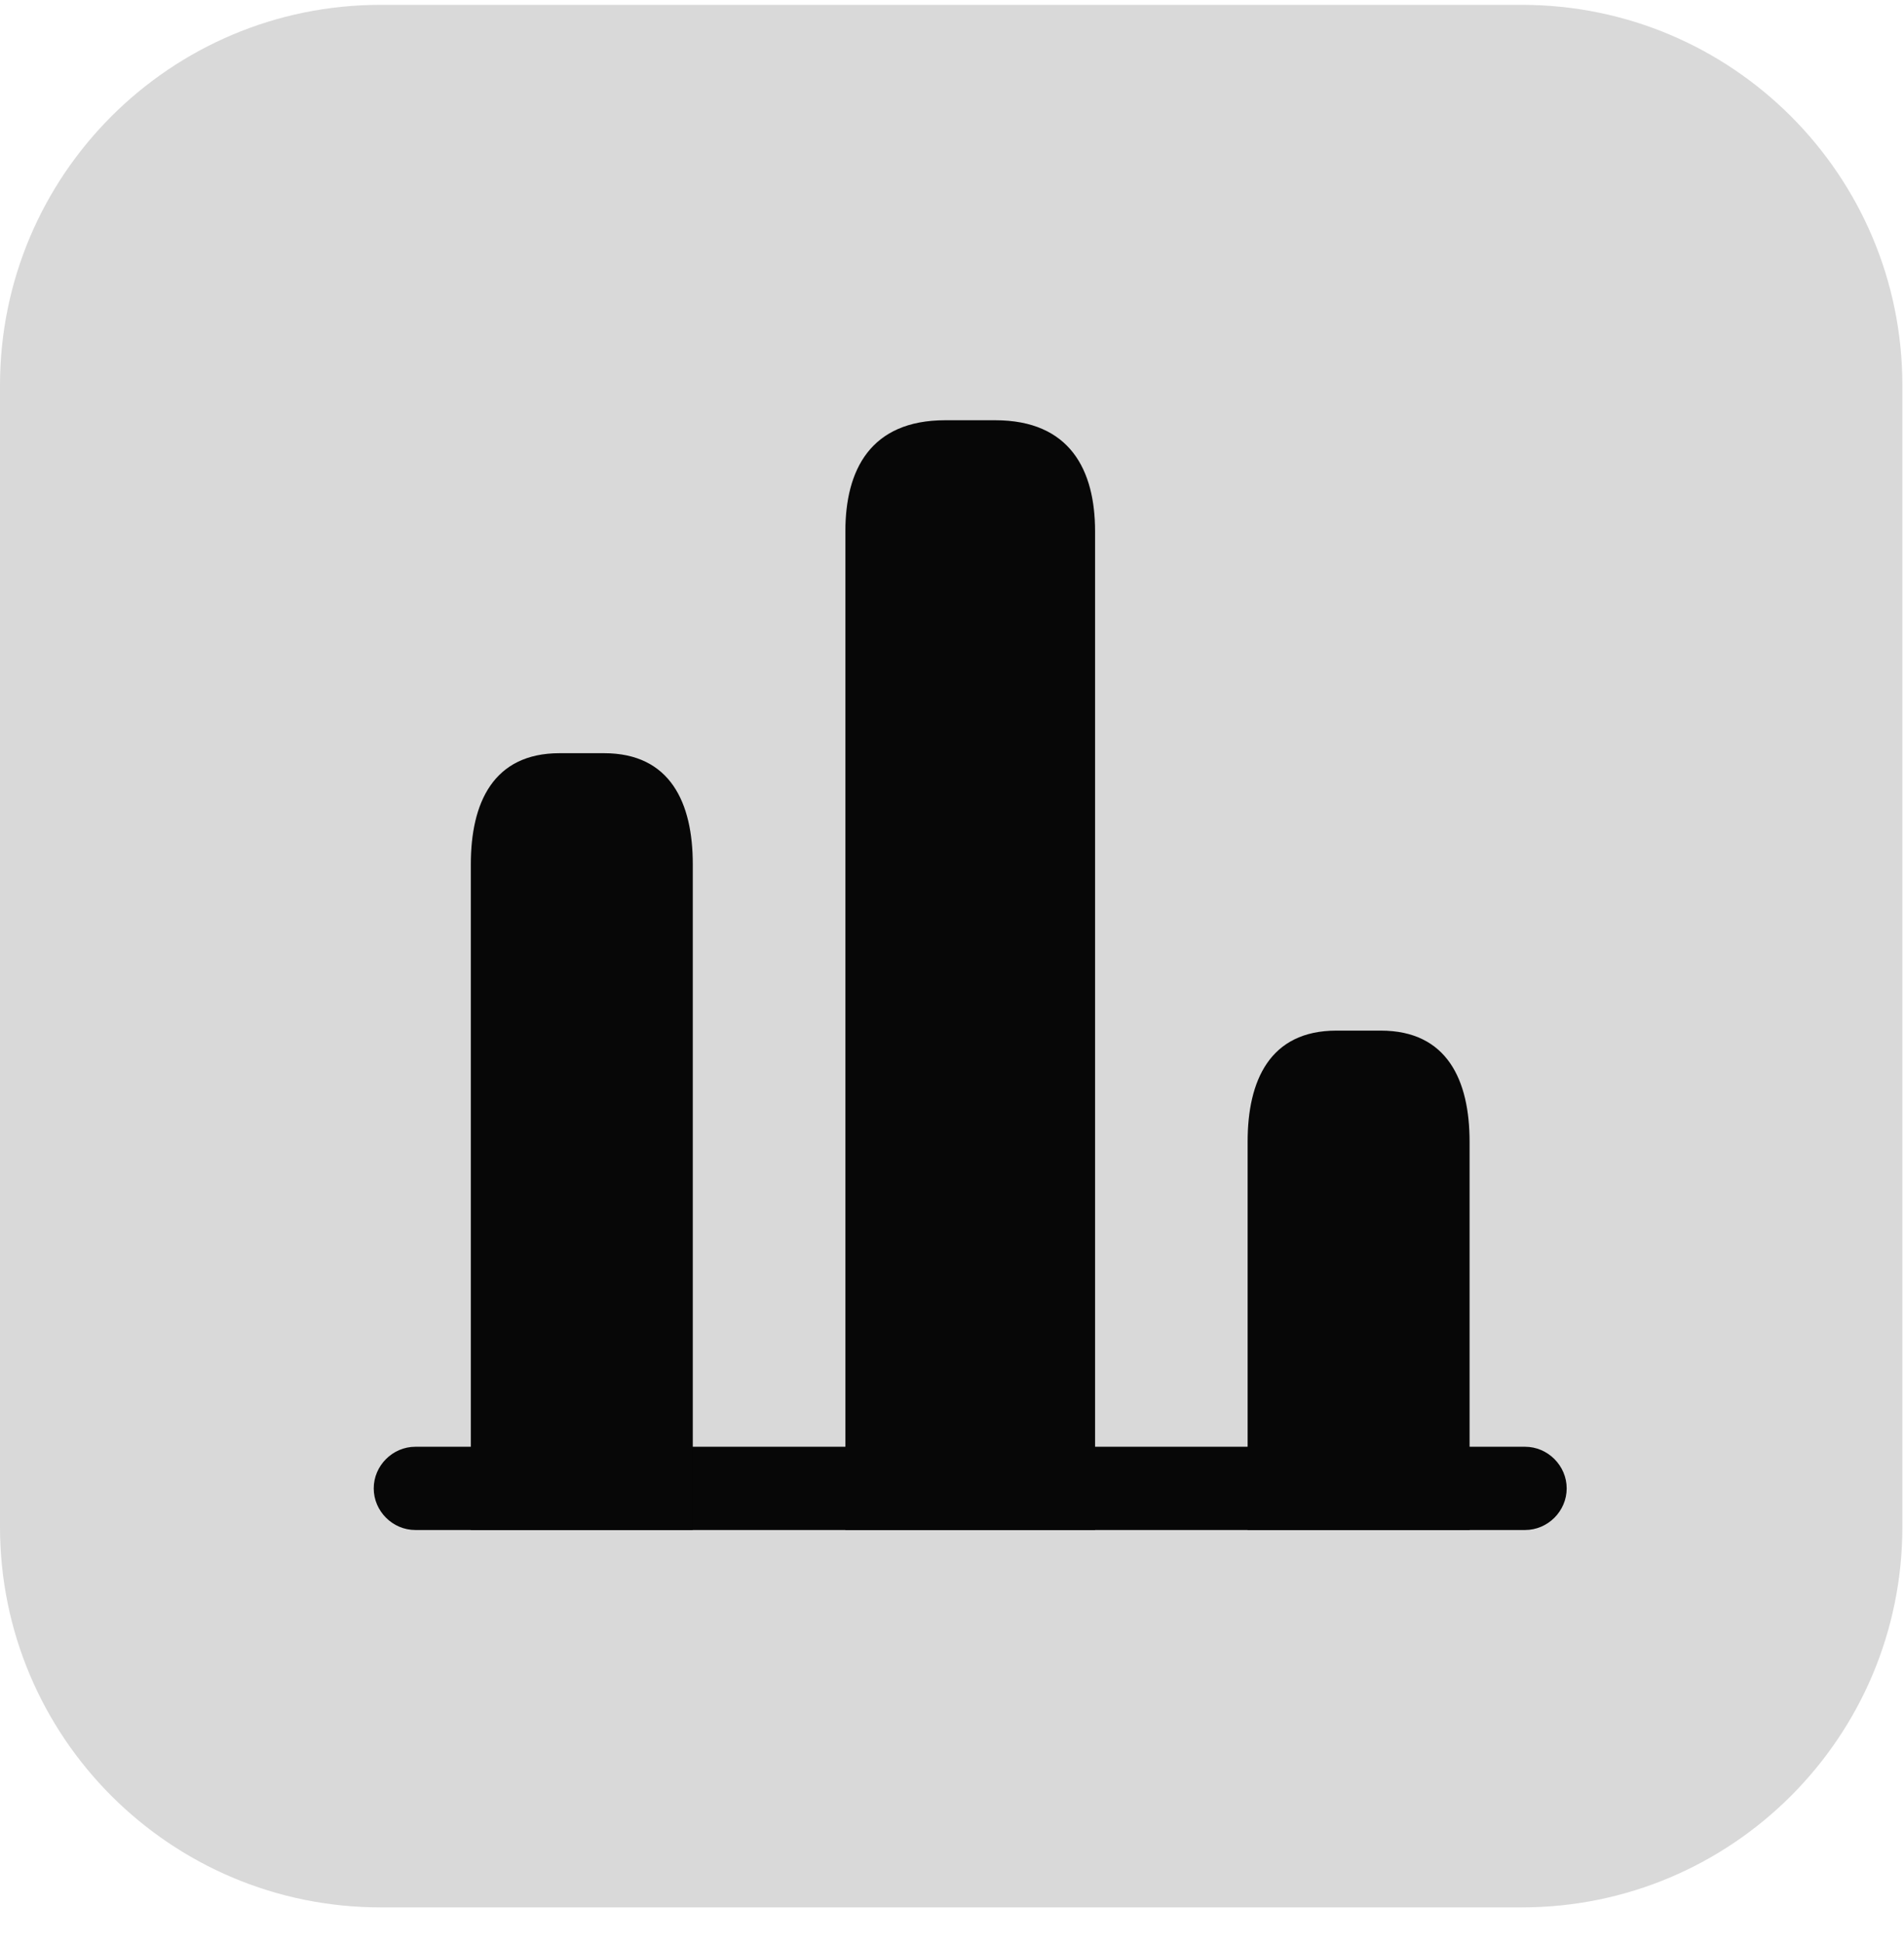 <svg width="49" height="50" viewBox="0 0 49 50" fill="none" xmlns="http://www.w3.org/2000/svg">
<g clip-path="url(#clip0_2712_3897)">
<g clip-path="url(#clip1_2712_3897)">
<g clip-path="url(#clip2_2712_3897)">
<path d="M39.167 0.125H9.792C4.384 0.125 0 4.508 0 9.916V39.291C0 44.699 4.384 49.083 9.792 49.083H39.167C44.575 49.083 48.958 44.699 48.958 39.291V9.916C48.958 4.508 44.575 0.125 39.167 0.125Z" fill="#D9D9D9"/>
<path d="M39.248 39.372H10.689C10.104 39.372 9.618 38.887 9.618 38.301C9.618 37.716 10.104 37.23 10.689 37.23H39.248C39.834 37.23 40.319 37.716 40.319 38.301C40.319 38.887 39.834 39.372 39.248 39.372Z" fill="#070707"/>
<path d="M21.756 13.67V39.373H28.182V13.67C28.182 12.099 27.539 10.814 25.611 10.814H24.326C22.398 10.814 21.756 12.099 21.756 13.67Z" fill="#070707"/>
<path d="M12.117 22.238V39.373H17.829V22.238C17.829 20.667 17.258 19.382 15.544 19.382H14.402C12.688 19.382 12.117 20.667 12.117 22.238Z" fill="#070707"/>
<path d="M32.108 29.377V39.372H37.82V29.377C37.82 27.806 37.249 26.521 35.535 26.521H34.393C32.679 26.521 32.108 27.806 32.108 29.377Z" fill="#070707"/>
</g>
</g>
</g>
<defs>
<clipPath id="clip0_2712_3897">
<rect width="48.958" height="48.958" fill="white" transform="translate(0 0.125)"/>
</clipPath>
<clipPath id="clip1_2712_3897">
<rect width="48.958" height="48.958" fill="white" transform="translate(0 0.125)"/>
</clipPath>
<clipPath id="clip2_2712_3897">
<rect width="48.958" height="48.958" fill="white" transform="translate(0 0.125)"/>
</clipPath>
</defs>
</svg>
